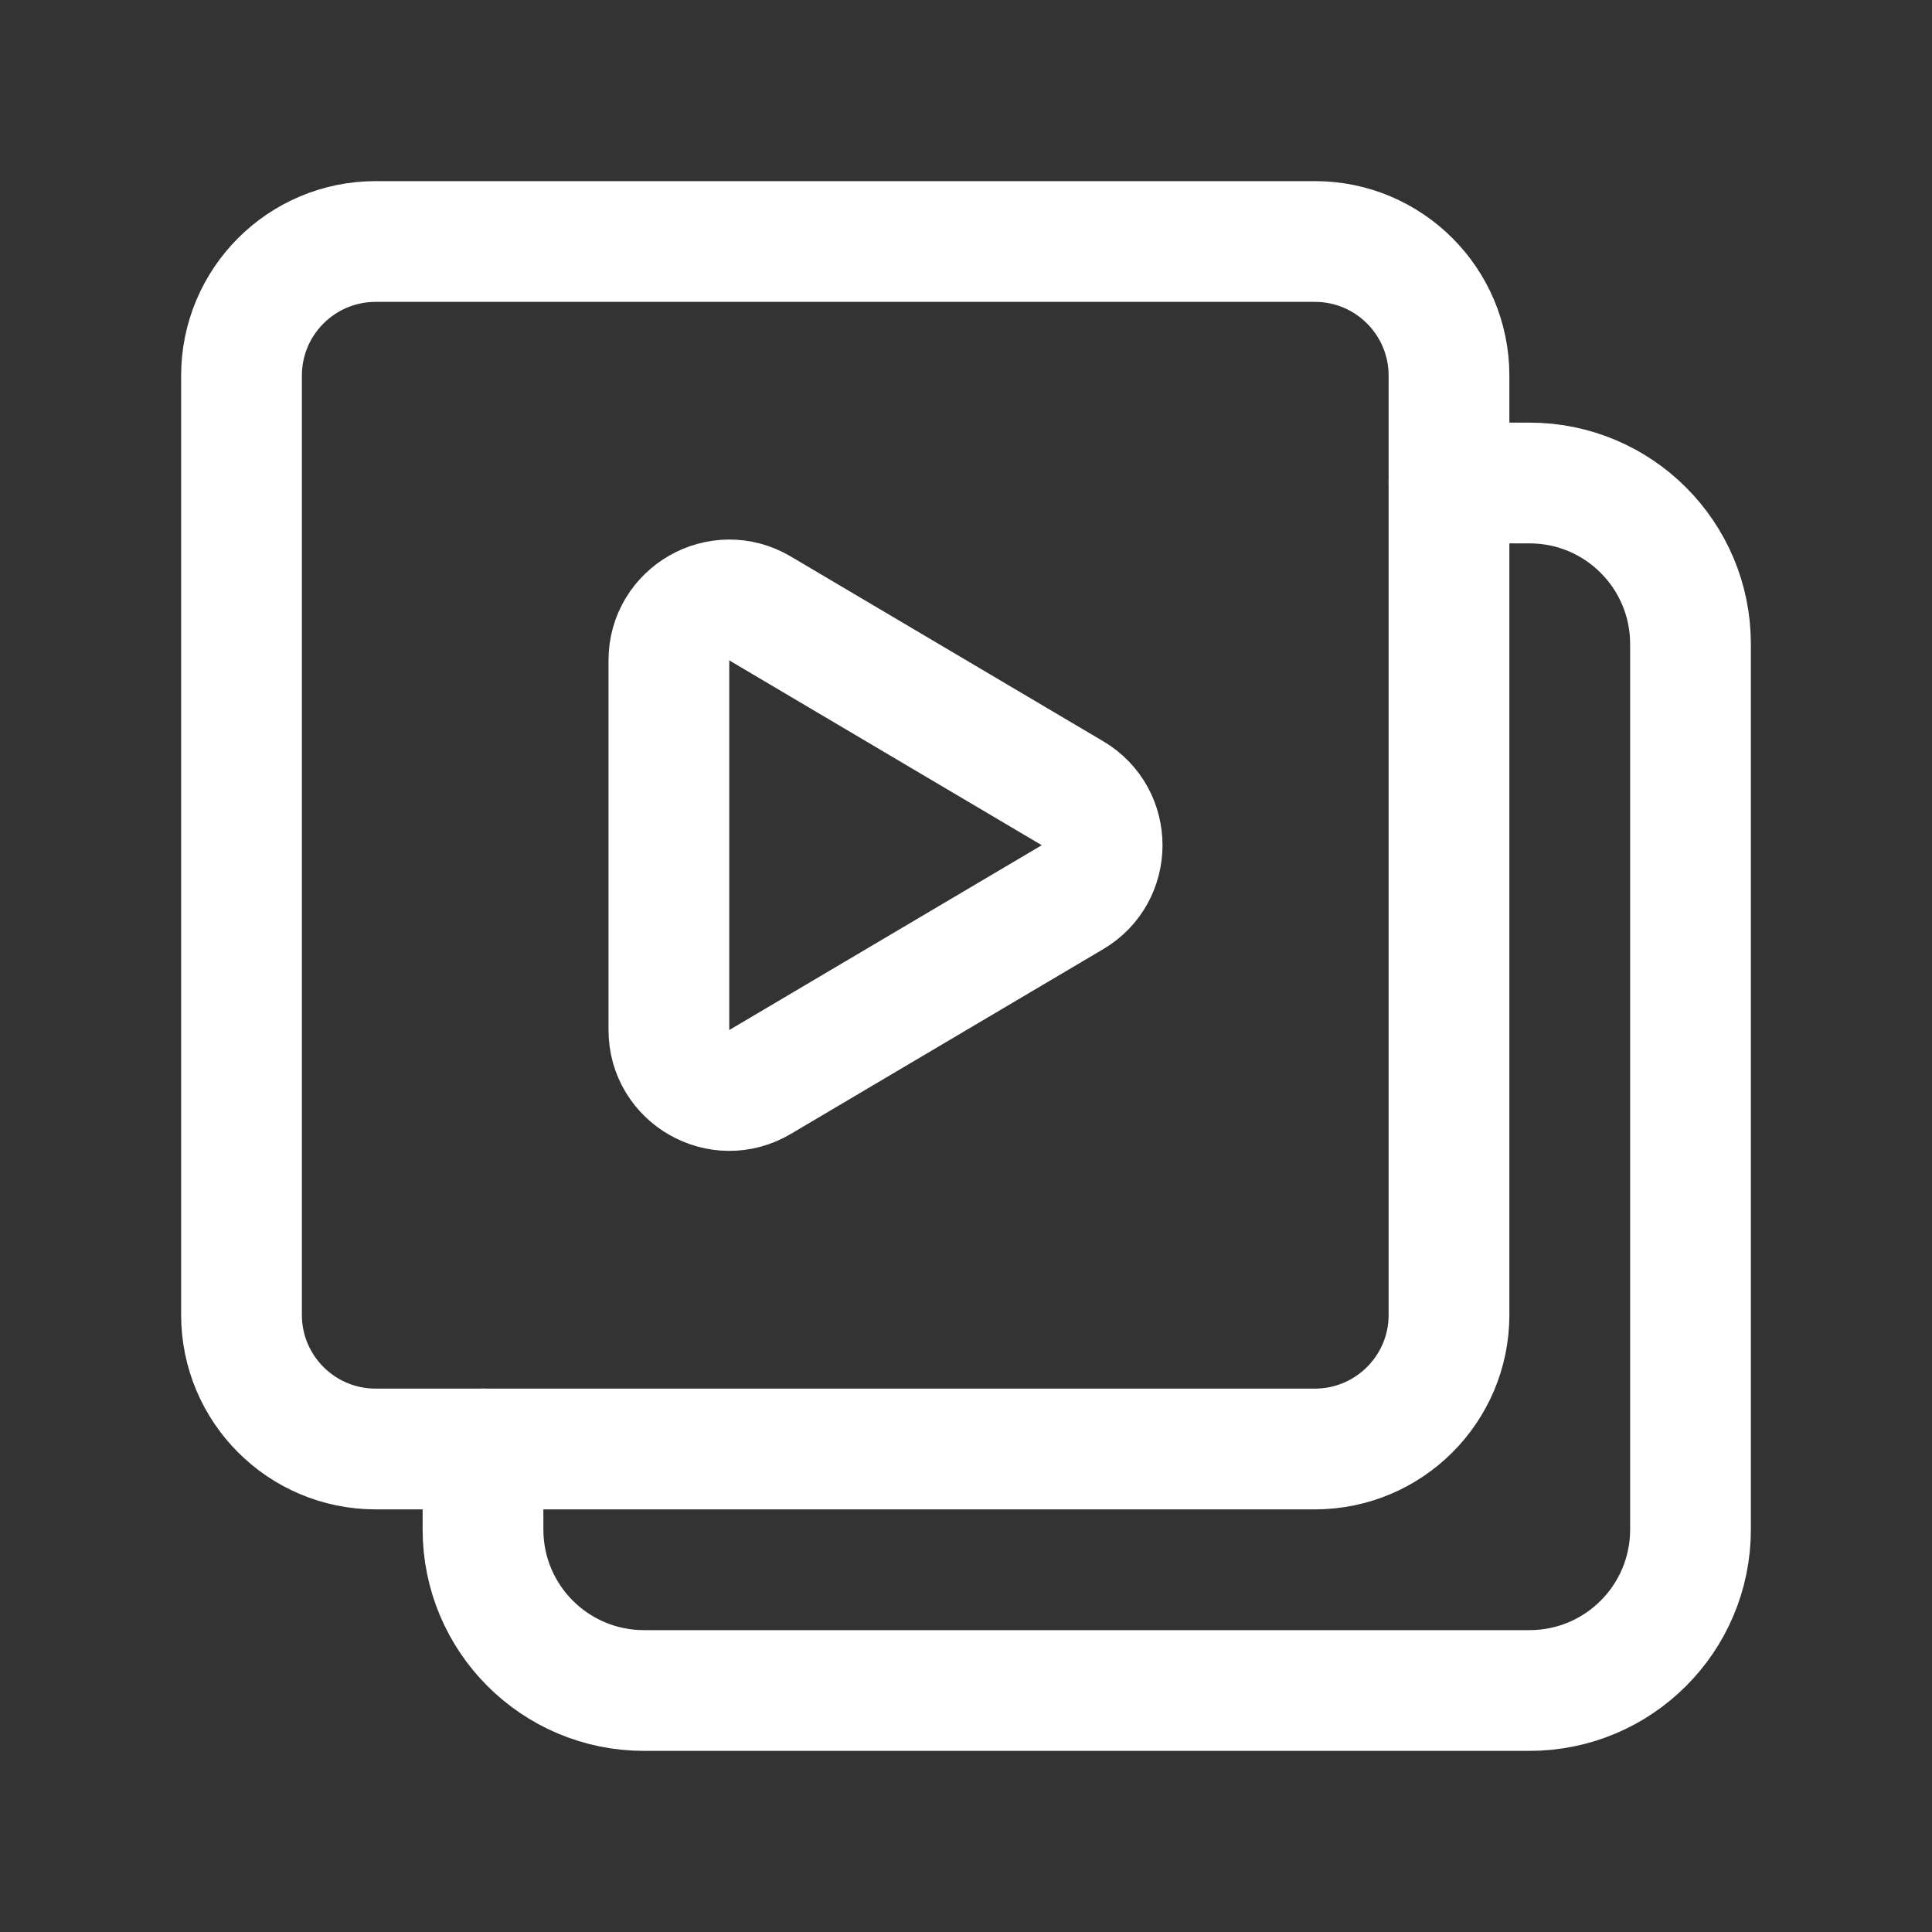<svg width="24" height="24" viewBox="0 0 24 24" fill="none" xmlns="http://www.w3.org/2000/svg">
<rect x="0" y="0" width="24" height="24" fill="#333333" stroke="none"/>
<path fill-rule="evenodd" clip-rule="evenodd" d="M9.441 7.558L13.323 9.854C13.814 10.144 13.814 10.855 13.323 11.145L9.441 13.441C8.941 13.737 8.309 13.376 8.309 12.795V8.204C8.309 7.623 8.941 7.262 9.441 7.558V7.558Z" stroke="white" stroke-width="1.5" stroke-linecap="round" stroke-linejoin="round"/>
<path fill-rule="evenodd" clip-rule="evenodd" d="M16.333 18H4.667C3.746 18 3 17.254 3 16.333V4.667C3 3.746 3.746 3 4.667 3H16.334C17.254 3 18 3.746 18 4.667V16.334C18 17.254 17.254 18 16.333 18V18Z" stroke="white" stroke-width="1.5" stroke-linecap="round" stroke-linejoin="round"/>
<path d="M6 18V19V19C6 20.105 6.895 21 8 21H19C20.105 21 21 20.105 21 19V8C21 6.895 20.105 6 19 6H18" stroke="white" stroke-width="1.5" stroke-linecap="round" stroke-linejoin="round"/>
</svg>
